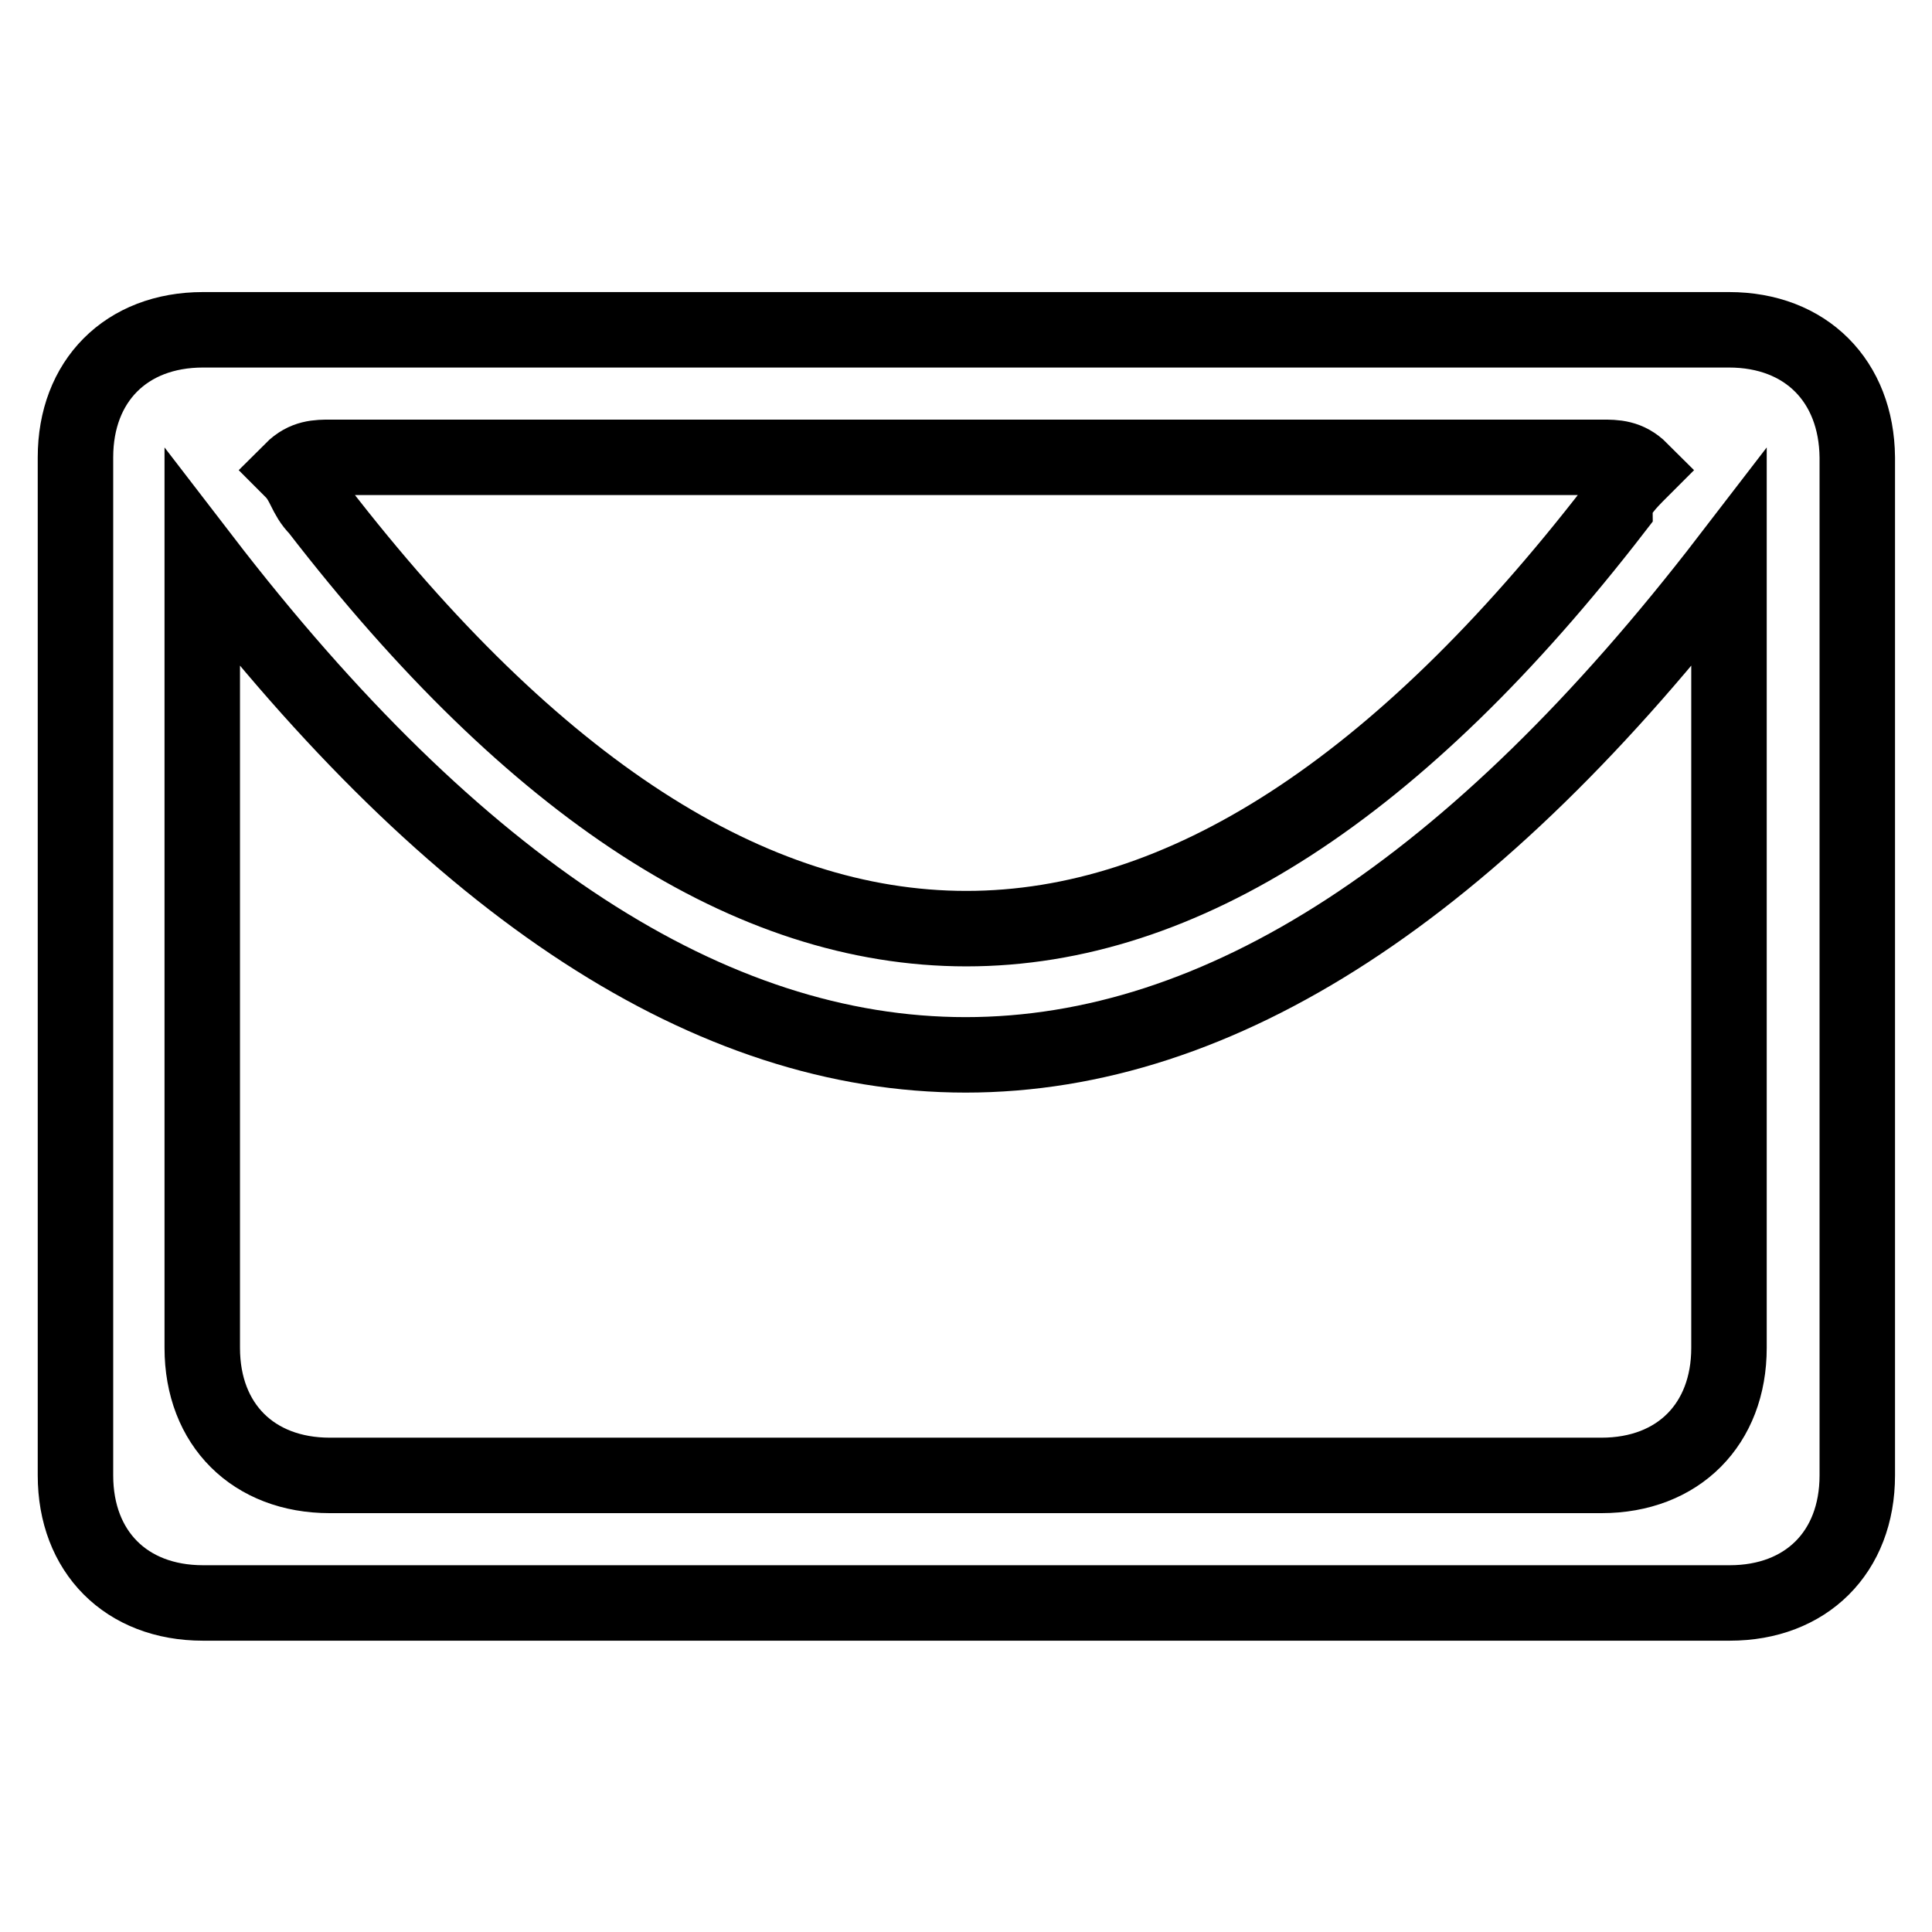 <?xml version="1.0" encoding="utf-8"?>
<!-- Svg Vector Icons : http://www.onlinewebfonts.com/icon -->
<!DOCTYPE svg PUBLIC "-//W3C//DTD SVG 1.1//EN" "http://www.w3.org/Graphics/SVG/1.1/DTD/svg11.dtd">
<svg version="1.1" xmlns="http://www.w3.org/2000/svg" xmlns:xlink="http://www.w3.org/1999/xlink" x="0px" y="0px" viewBox="0 0 256 256" enable-background="new 0 0 256 256" xml:space="preserve">
<g> <path stroke-width="10" fill-opacity="0" stroke="#000000"  d="M229.1,43.7H26.9C16.7,43.7,10,50.5,10,60.6v134.9c0,10.1,6.7,16.9,16.9,16.9h202.3 c10.1,0,16.9-6.7,16.9-16.9V60.6C246,50.5,239.3,43.7,229.1,43.7z M212.3,60.6c1.7,0,3.4,0,5.1,1.7c-1.7,1.7-3.4,3.4-3.4,5.1 c-57.3,74.2-114.6,74.2-171.9,0c-1.7-1.7-1.7-3.4-3.4-5.1c1.7-1.7,3.4-1.7,5.1-1.7H212.3L212.3,60.6z M229.1,178.6 c0,10.1-6.7,16.9-16.9,16.9H43.7c-10.1,0-16.9-6.7-16.9-16.9V77.4c0-1.7,0-1.7,0-3.4c67.4,87.7,134.9,87.7,202.3,0 c0,1.7,0,1.7,0,3.4V178.6L229.1,178.6z"/></g>
</svg>